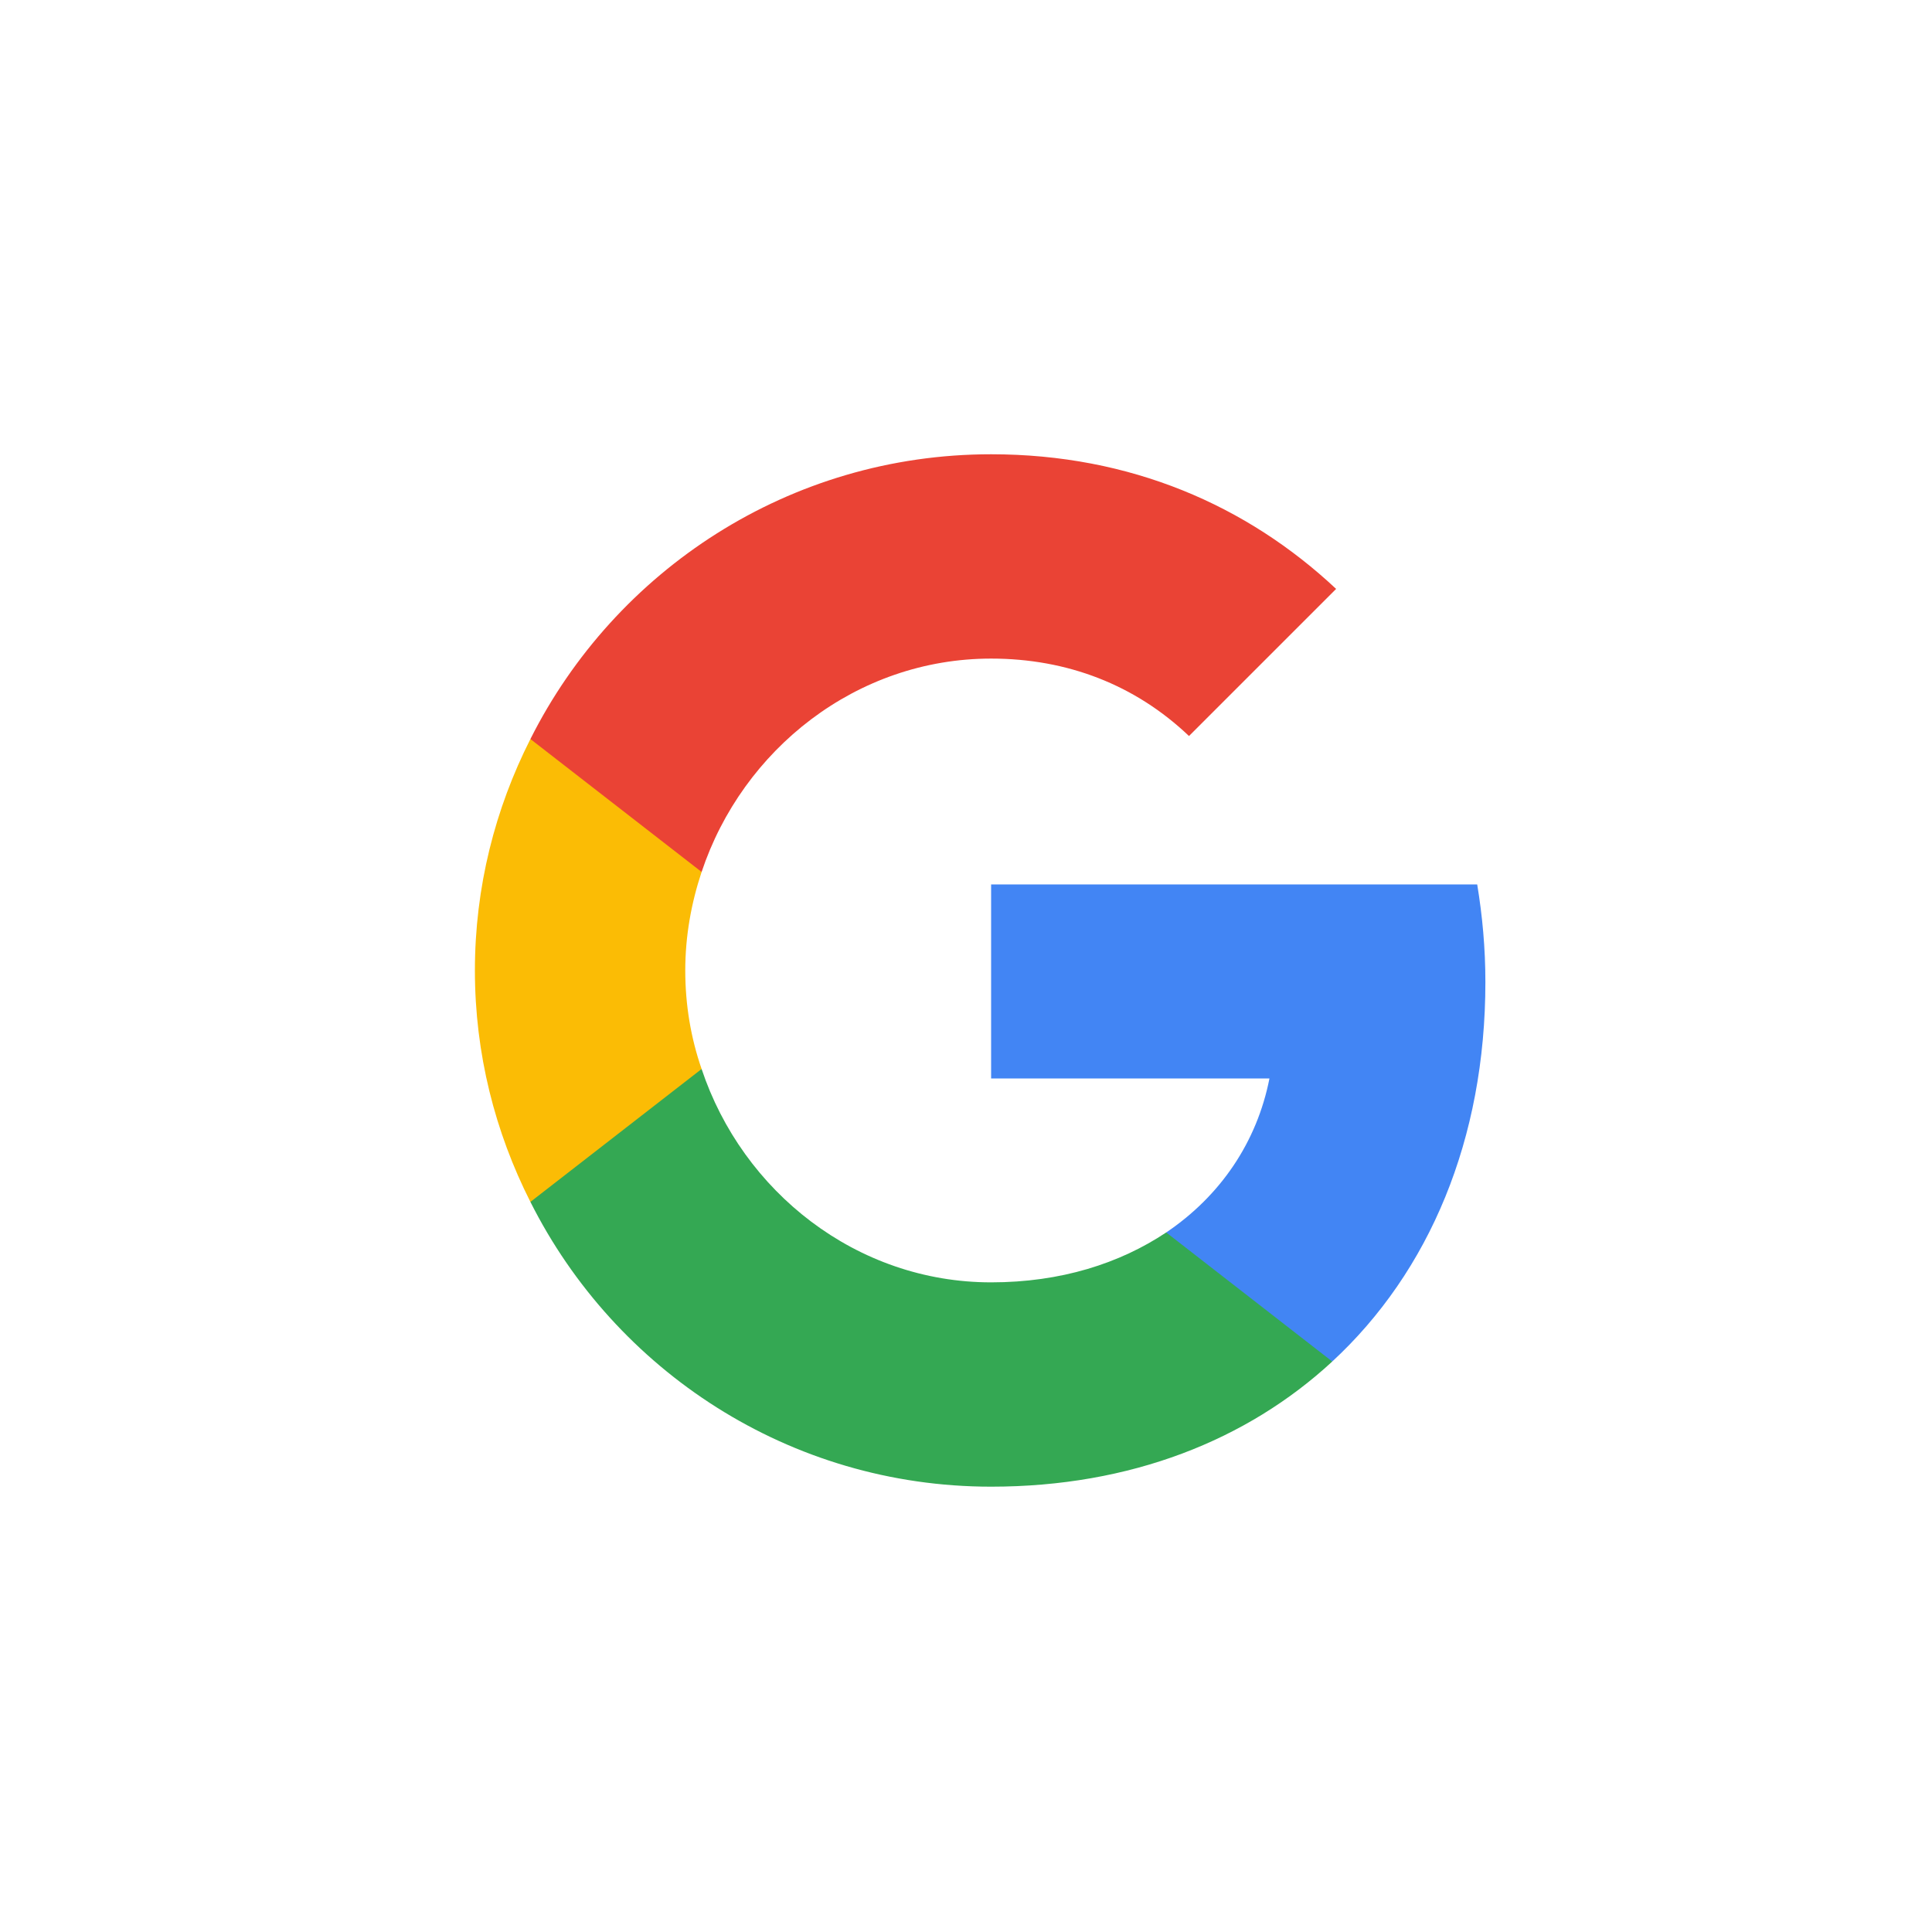 <svg width="78" height="78" viewBox="0 0 78 78" fill="none" xmlns="http://www.w3.org/2000/svg">
<rect width="78" height="78" fill="white"/>
<path d="M59.969 39.65C59.969 38.278 59.848 36.975 59.639 35.708H40.014V43.54H51.251C50.747 46.111 49.271 48.281 47.083 49.758V54.968H53.786C57.711 51.338 59.969 45.989 59.969 39.65Z" fill="#4285F4"/>
<path d="M40.014 60.021C45.641 60.021 50.348 58.146 53.787 54.968L47.083 49.757C45.207 51.008 42.828 51.772 40.014 51.772C34.578 51.772 29.976 48.107 28.326 43.158H21.414V48.524C24.835 55.332 31.869 60.021 40.014 60.021Z" fill="#34A853"/>
<path d="M28.326 43.158C27.892 41.907 27.666 40.57 27.666 39.181C27.666 37.791 27.909 36.454 28.326 35.203V29.837H21.414C19.99 32.65 19.173 35.811 19.173 39.181C19.173 42.55 19.99 45.711 21.414 48.524L28.326 43.158Z" fill="#FBBC05"/>
<path d="M40.014 26.589C43.088 26.589 45.833 27.649 48.003 29.715L53.943 23.776C50.348 20.407 45.641 18.34 40.014 18.34C31.869 18.34 24.835 23.029 21.414 29.837L28.326 35.203C29.976 30.254 34.578 26.589 40.014 26.589Z" fill="#EA4335"/>
</svg>
